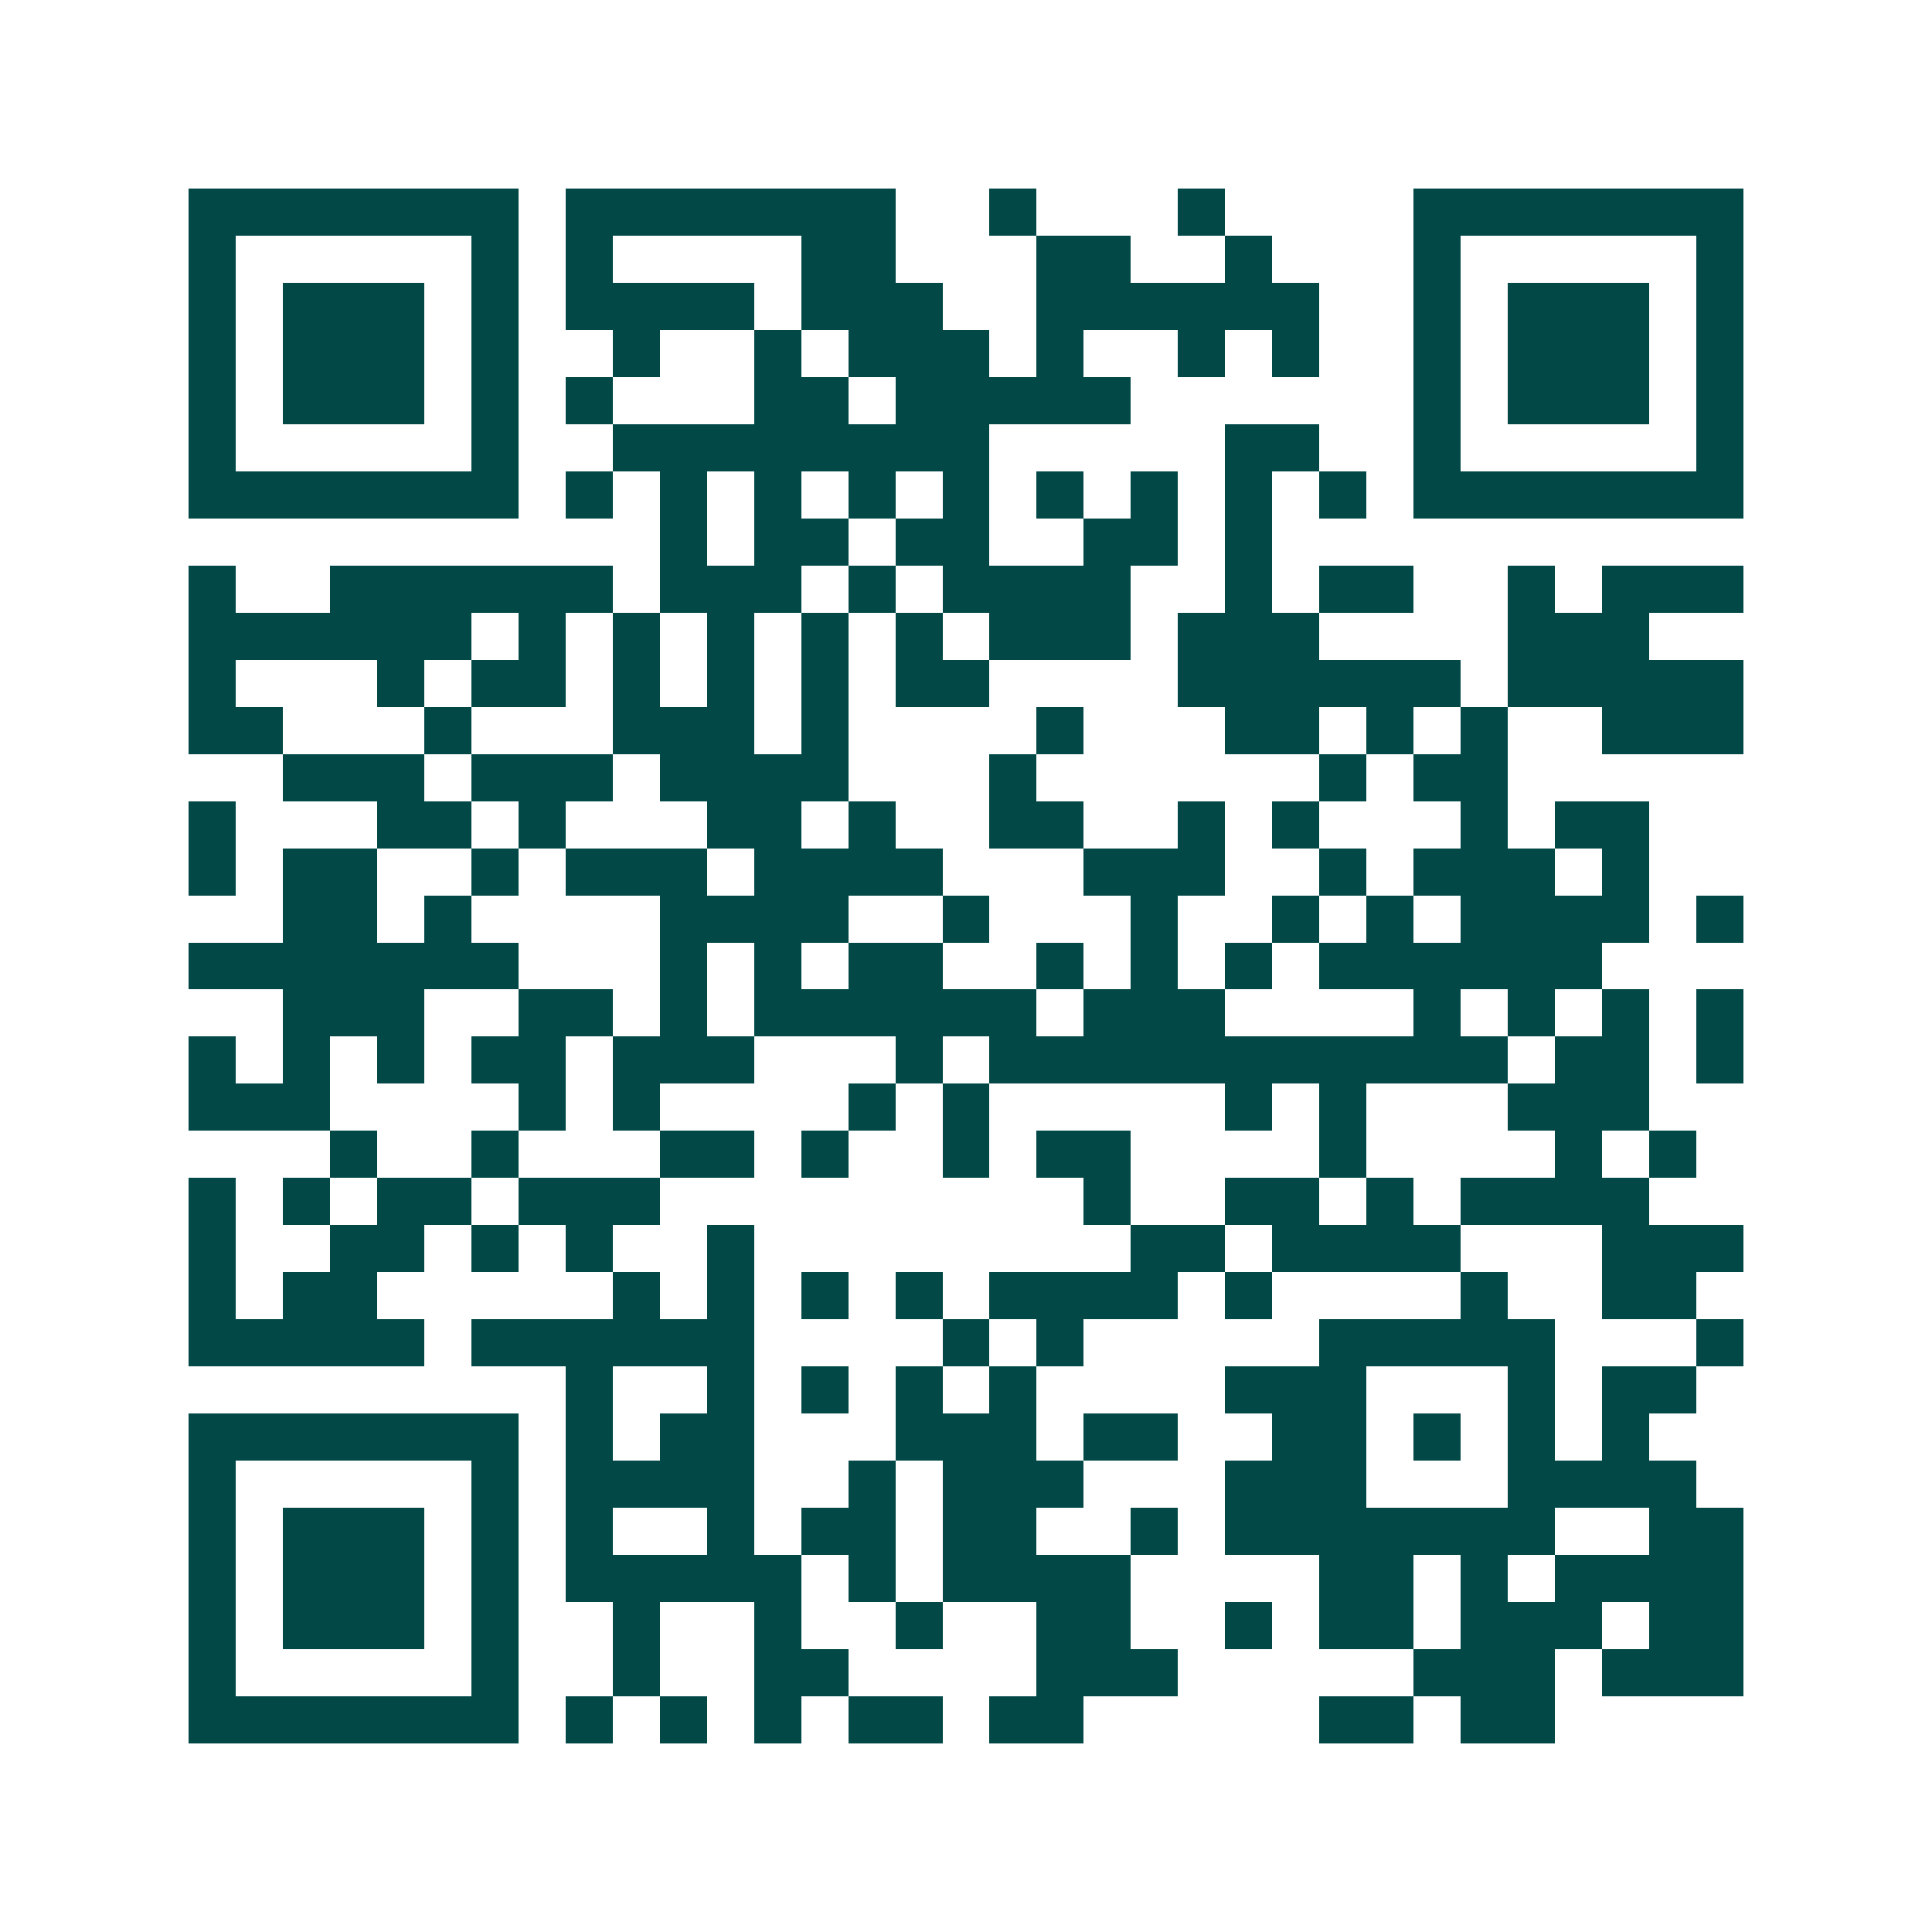<svg xmlns="http://www.w3.org/2000/svg" width="200" height="200" viewBox="0 0 41 41" shape-rendering="crispEdges"><path fill="#ffffff" d="M0 0h41v41H0z"/><path stroke="#014847" d="M4 4.5h7m1 0h7m2 0h1m3 0h1m4 0h7M4 5.5h1m5 0h1m1 0h1m4 0h2m3 0h2m2 0h1m3 0h1m5 0h1M4 6.5h1m1 0h3m1 0h1m1 0h4m1 0h3m2 0h6m2 0h1m1 0h3m1 0h1M4 7.5h1m1 0h3m1 0h1m2 0h1m2 0h1m1 0h3m1 0h1m2 0h1m1 0h1m2 0h1m1 0h3m1 0h1M4 8.5h1m1 0h3m1 0h1m1 0h1m3 0h2m1 0h5m6 0h1m1 0h3m1 0h1M4 9.5h1m5 0h1m2 0h8m5 0h2m2 0h1m5 0h1M4 10.5h7m1 0h1m1 0h1m1 0h1m1 0h1m1 0h1m1 0h1m1 0h1m1 0h1m1 0h1m1 0h7M14 11.5h1m1 0h2m1 0h2m2 0h2m1 0h1M4 12.5h1m2 0h6m1 0h3m1 0h1m1 0h4m2 0h1m1 0h2m2 0h1m1 0h3M4 13.5h6m1 0h1m1 0h1m1 0h1m1 0h1m1 0h1m1 0h3m1 0h3m4 0h3M4 14.5h1m3 0h1m1 0h2m1 0h1m1 0h1m1 0h1m1 0h2m4 0h6m1 0h5M4 15.5h2m3 0h1m3 0h3m1 0h1m4 0h1m3 0h2m1 0h1m1 0h1m2 0h3M6 16.5h3m1 0h3m1 0h4m3 0h1m6 0h1m1 0h2M4 17.5h1m3 0h2m1 0h1m3 0h2m1 0h1m2 0h2m2 0h1m1 0h1m3 0h1m1 0h2M4 18.5h1m1 0h2m2 0h1m1 0h3m1 0h4m3 0h3m2 0h1m1 0h3m1 0h1M6 19.5h2m1 0h1m4 0h4m2 0h1m3 0h1m2 0h1m1 0h1m1 0h4m1 0h1M4 20.5h7m3 0h1m1 0h1m1 0h2m2 0h1m1 0h1m1 0h1m1 0h6M6 21.5h3m2 0h2m1 0h1m1 0h6m1 0h3m4 0h1m1 0h1m1 0h1m1 0h1M4 22.5h1m1 0h1m1 0h1m1 0h2m1 0h3m3 0h1m1 0h11m1 0h2m1 0h1M4 23.5h3m4 0h1m1 0h1m4 0h1m1 0h1m5 0h1m1 0h1m3 0h3M7 24.5h1m2 0h1m3 0h2m1 0h1m2 0h1m1 0h2m4 0h1m4 0h1m1 0h1M4 25.5h1m1 0h1m1 0h2m1 0h3m9 0h1m2 0h2m1 0h1m1 0h4M4 26.5h1m2 0h2m1 0h1m1 0h1m2 0h1m8 0h2m1 0h4m3 0h3M4 27.5h1m1 0h2m5 0h1m1 0h1m1 0h1m1 0h1m1 0h4m1 0h1m4 0h1m2 0h2M4 28.5h5m1 0h6m4 0h1m1 0h1m5 0h5m3 0h1M12 29.5h1m2 0h1m1 0h1m1 0h1m1 0h1m4 0h3m3 0h1m1 0h2M4 30.5h7m1 0h1m1 0h2m3 0h3m1 0h2m2 0h2m1 0h1m1 0h1m1 0h1M4 31.5h1m5 0h1m1 0h4m2 0h1m1 0h3m3 0h3m3 0h4M4 32.5h1m1 0h3m1 0h1m1 0h1m2 0h1m1 0h2m1 0h2m2 0h1m1 0h7m2 0h2M4 33.5h1m1 0h3m1 0h1m1 0h5m1 0h1m1 0h4m4 0h2m1 0h1m1 0h4M4 34.5h1m1 0h3m1 0h1m2 0h1m2 0h1m2 0h1m2 0h2m2 0h1m1 0h2m1 0h3m1 0h2M4 35.5h1m5 0h1m2 0h1m2 0h2m4 0h3m5 0h3m1 0h3M4 36.5h7m1 0h1m1 0h1m1 0h1m1 0h2m1 0h2m5 0h2m1 0h2"/></svg>
